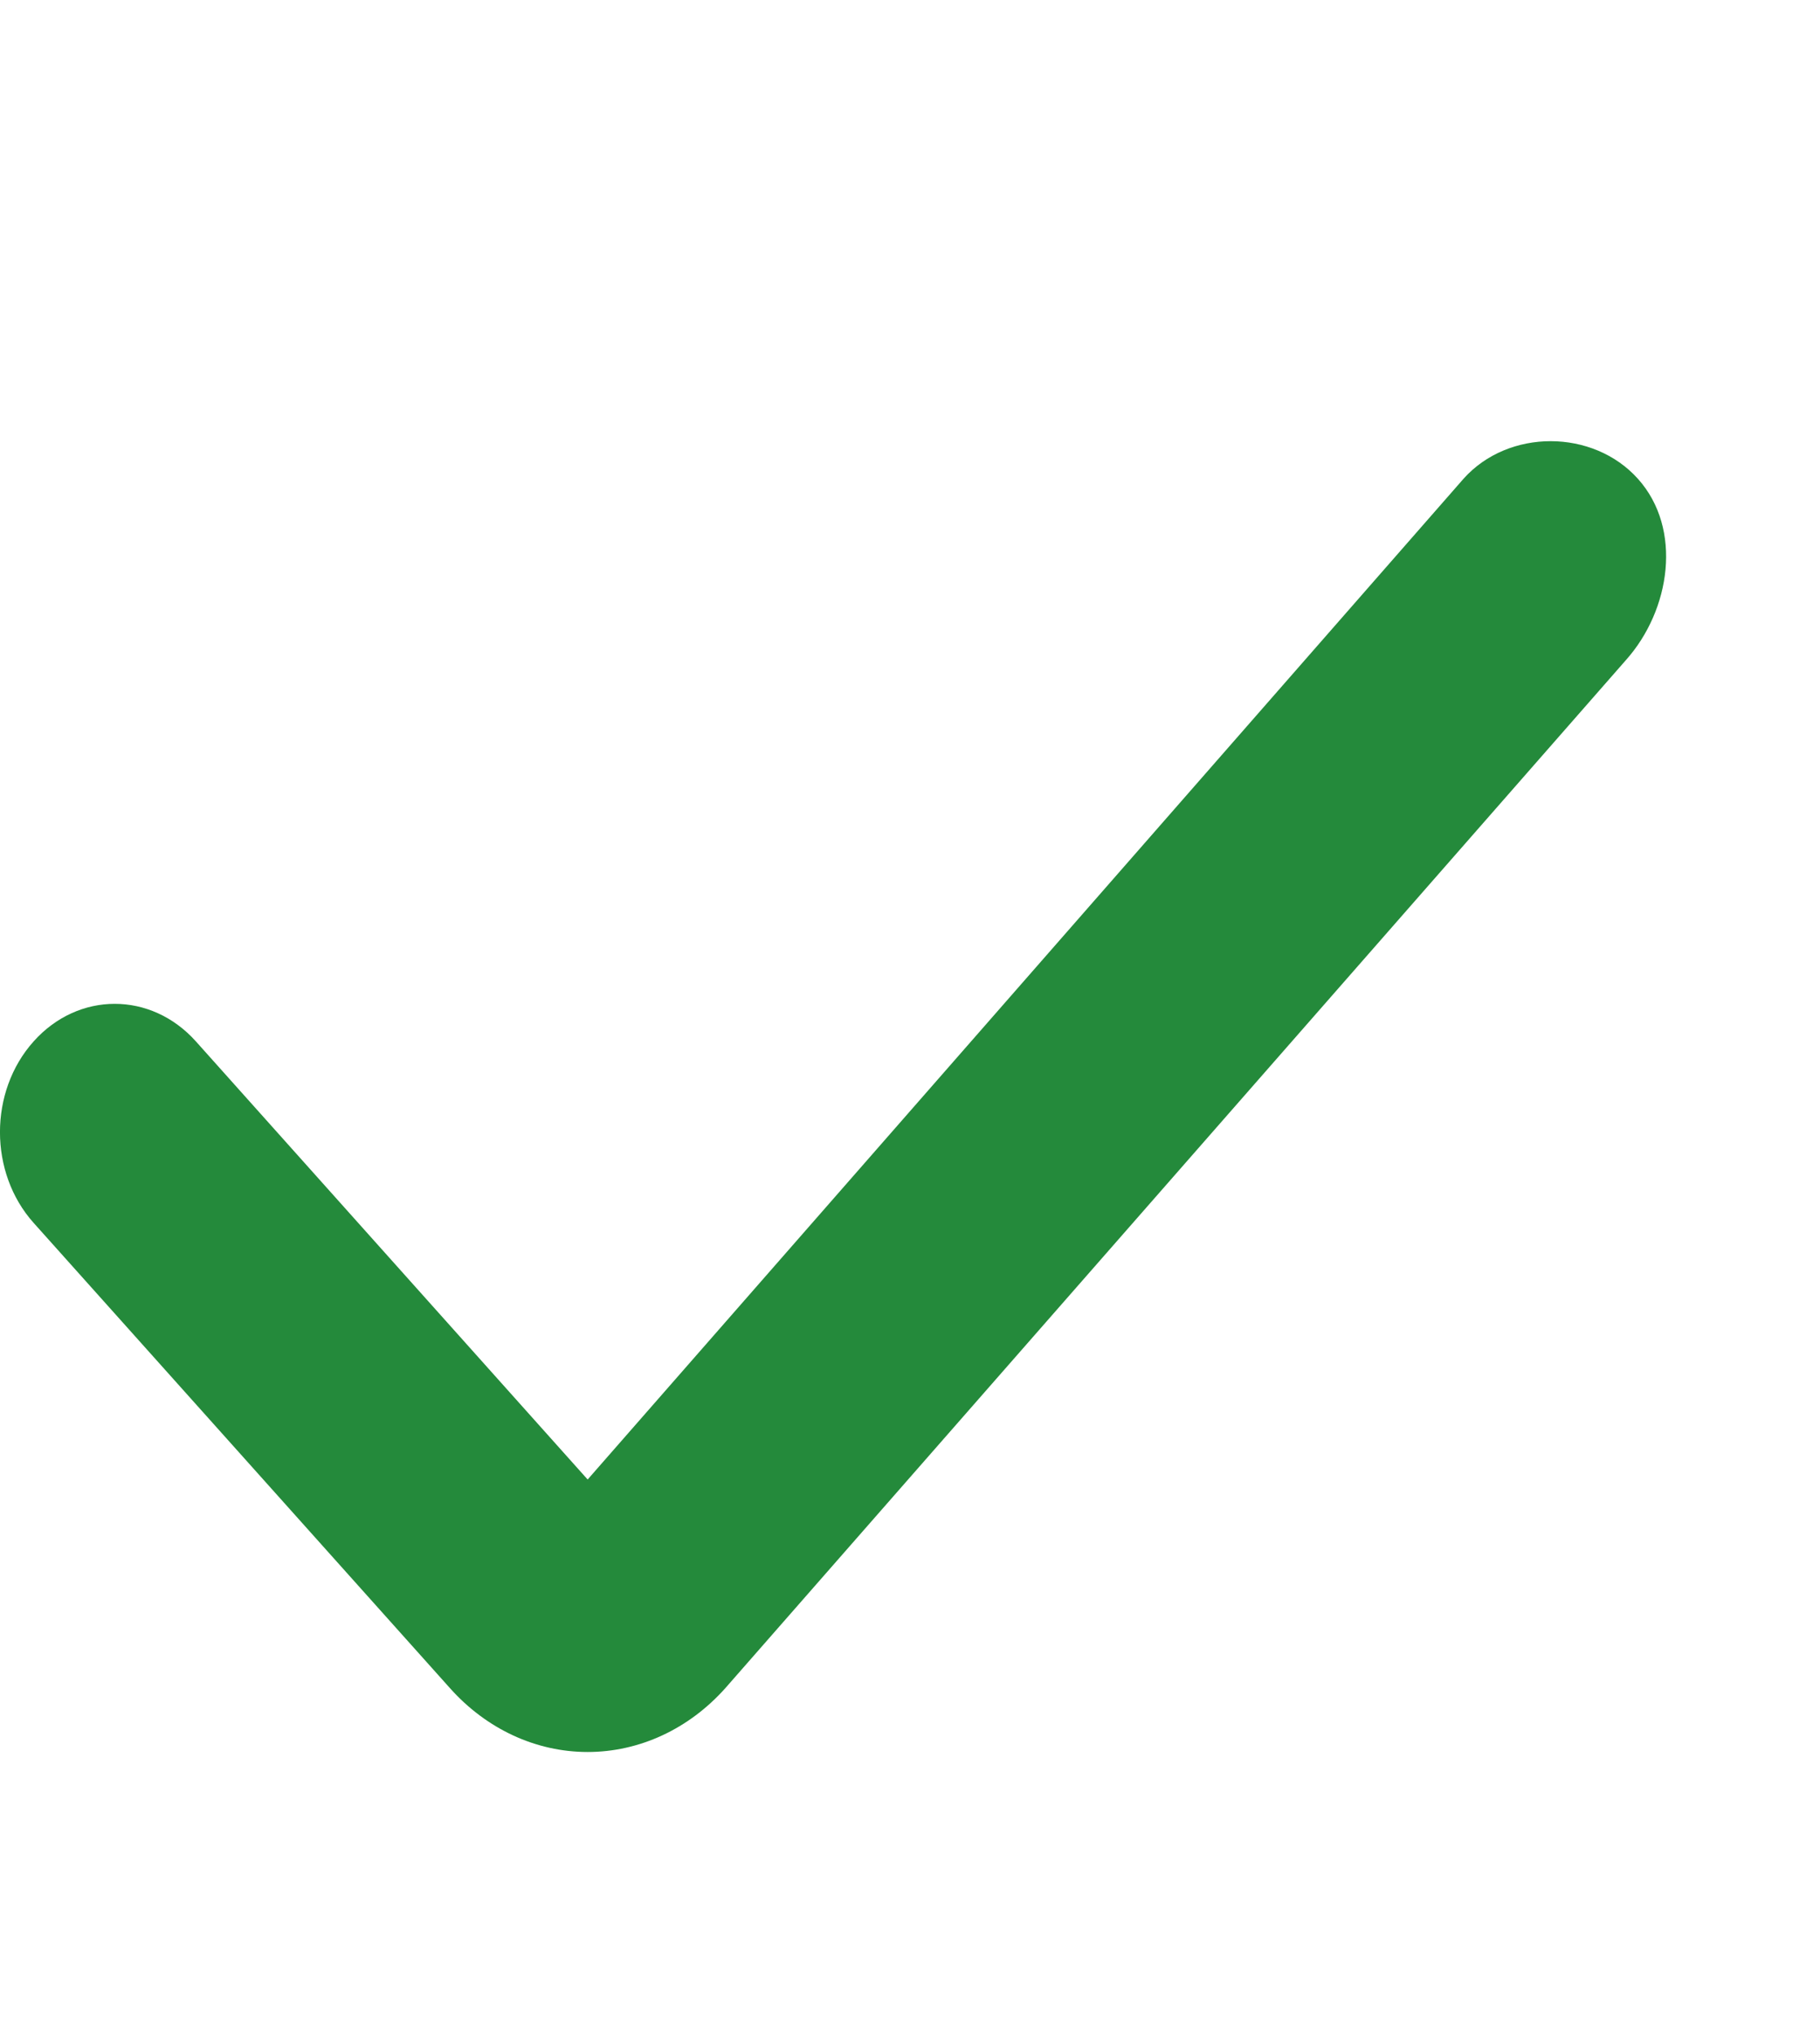 <svg width="17" height="19" viewBox="0 0 17 19" fill="none" xmlns="http://www.w3.org/2000/svg">
<g clip-path="url(#clip0_6462_436)">
<path d="M5.489 16.357C5.006 16.357 4.544 16.143 4.203 15.761L0.314 11.417C-0.105 10.949 -0.105 10.19 0.314 9.723C0.732 9.255 1.411 9.255 1.83 9.723L5.489 13.813L13.671 4.469C14.09 4.001 14.881 4.003 15.3 4.471C15.718 4.938 15.605 5.695 15.187 6.163L6.775 15.761C6.434 16.143 5.972 16.357 5.489 16.357Z" fill="#248A3B"/>
</g>
<defs>
<clipPath id="clip0_6462_436">
<rect width="17" height="19" fill="white"/>
</clipPath>
</defs>
</svg>
